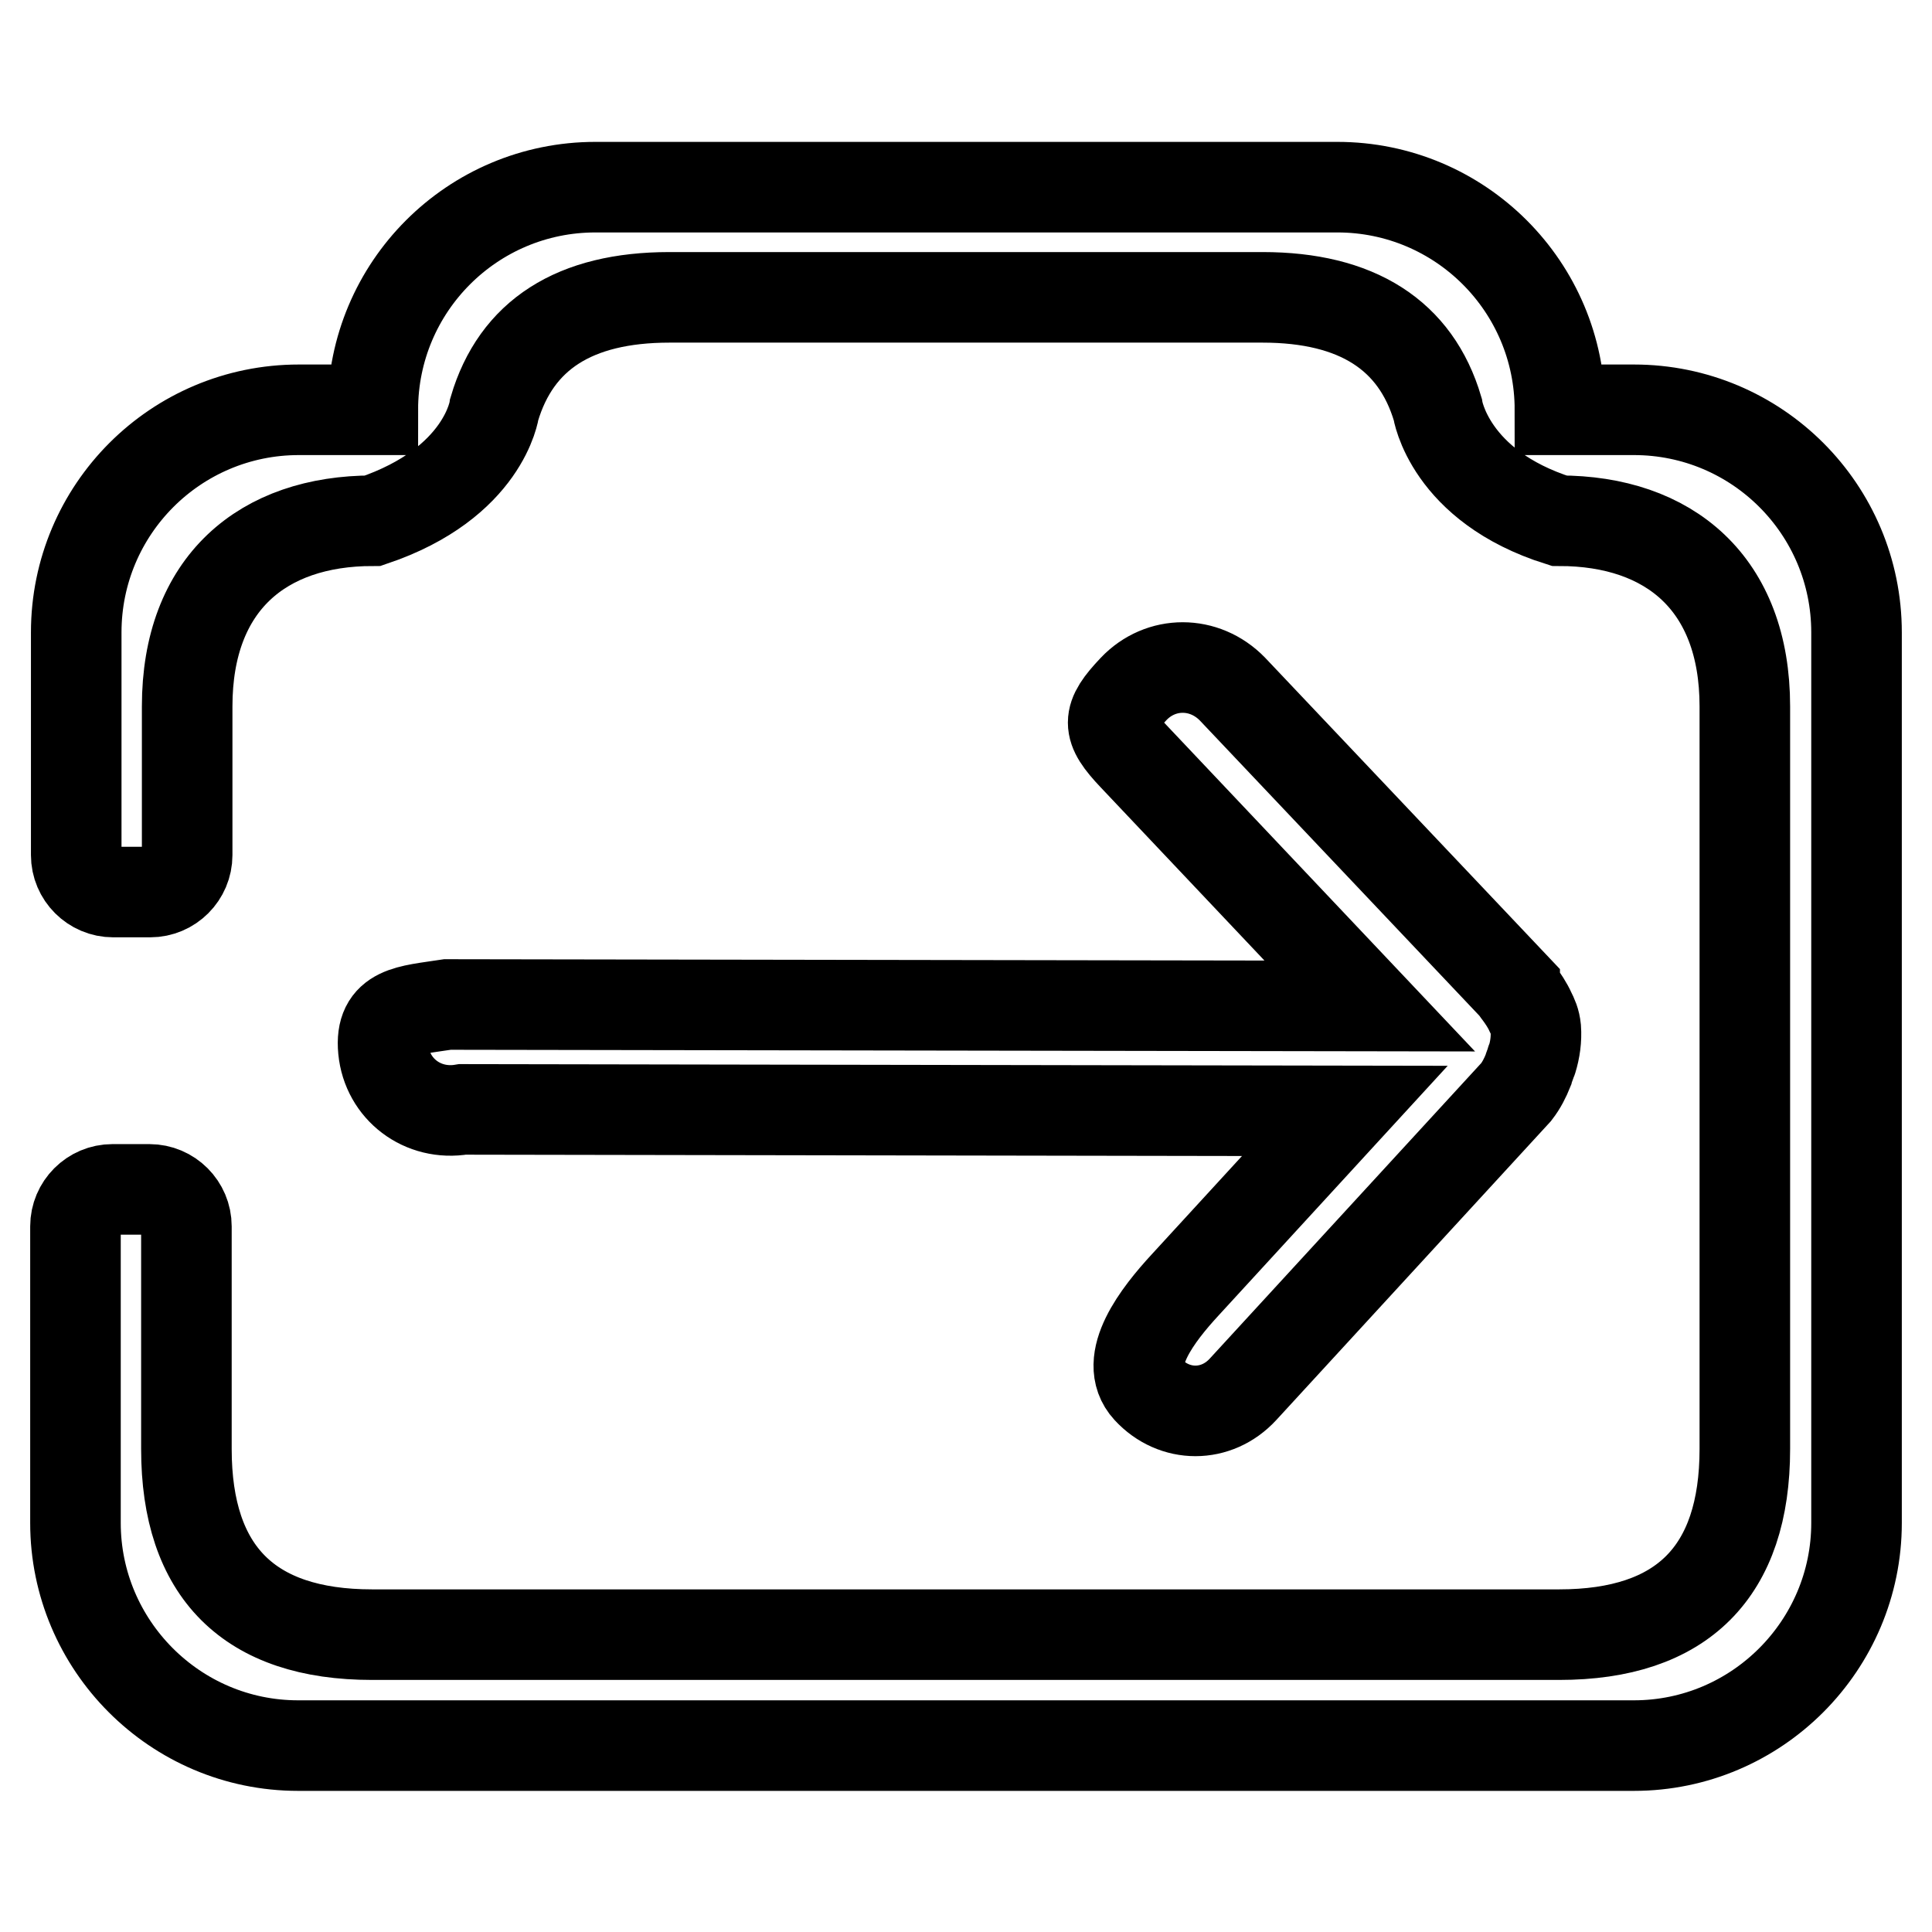 <?xml version="1.0" encoding="utf-8"?>
<!-- Svg Vector Icons : http://www.onlinewebfonts.com/icon -->
<!DOCTYPE svg PUBLIC "-//W3C//DTD SVG 1.1//EN" "http://www.w3.org/Graphics/SVG/1.1/DTD/svg11.dtd">
<svg version="1.1" xmlns="http://www.w3.org/2000/svg" xmlns:xlink="http://www.w3.org/1999/xlink" x="0px" y="0px" viewBox="0 0 256 256" enable-background="new 0 0 256 256" xml:space="preserve">
<g> <path stroke-width="12" fill-opacity="0" stroke="#000000"  d="M50.8,139.1c-0.5-5.2,3.3-5.2,8.5-6l122.2,0.2l-31.3-33.1c-3.6-3.8-3.6-5.1,0-8.9c3.6-3.8,9.4-3.8,13.1,0 l37.4,39.5c0,0,0,0.1,0.1,0.1c0,0,0,0,0,0c0.2,0.2,0.2,0.4,0.4,0.6c0.6,0.8,1.2,1.7,1.6,2.6c0,0,0,0,0,0c0.3,0.6,0.6,1.2,0.7,2.2 c0.1,1.4-0.1,2.8-0.5,4.1c0,0.1-0.1,0.1-0.1,0.2c-0.1,0.4-0.3,0.8-0.4,1.2c-0.4,1-0.9,2-1.6,2.9l-36.2,39.4 c-3.5,3.8-9.1,3.8-12.6,0c-3.5-3.8,1.4-10,4.9-13.8l21.2-23.1l-116.9-0.2C56,147.9,51.3,144.3,50.8,139.1L50.8,139.1z M216.5,231.3 h-177C23.2,231.3,10,218,10,201.8v-39.3c0-2.7,2.2-4.9,4.9-4.9h4.9c2.7,0,4.9,2.2,4.9,4.9v29.5c0,16.3,8.3,24.6,24.6,24.6h157.3 c16.3,0,24.6-8.3,24.6-24.6V93.6c0-16.3-10-24.6-24.6-24.6c-14.6-4.6-16.1-14.8-16.1-14.8c-2.9-9.8-10.7-14.8-23.2-14.8H88.7 c-12.6,0-20.3,5-23.2,14.8c0,0-1.3,9.8-16.1,14.8c-14.6,0-24.6,8.3-24.6,24.6v19.7c0,2.7-2.2,4.9-4.9,4.9h-4.9 c-2.7,0-4.9-2.2-4.9-4.9V83.8c0-16.3,13.2-29.5,29.5-29.5h9.8c0-16.3,13.2-29.5,29.5-29.5h98.3c16.3,0,29.5,13.2,29.5,29.5h9.8 c16.3,0,29.5,13.2,29.5,29.5v118C246,218,232.8,231.3,216.5,231.3L216.5,231.3z"/></g>
</svg>